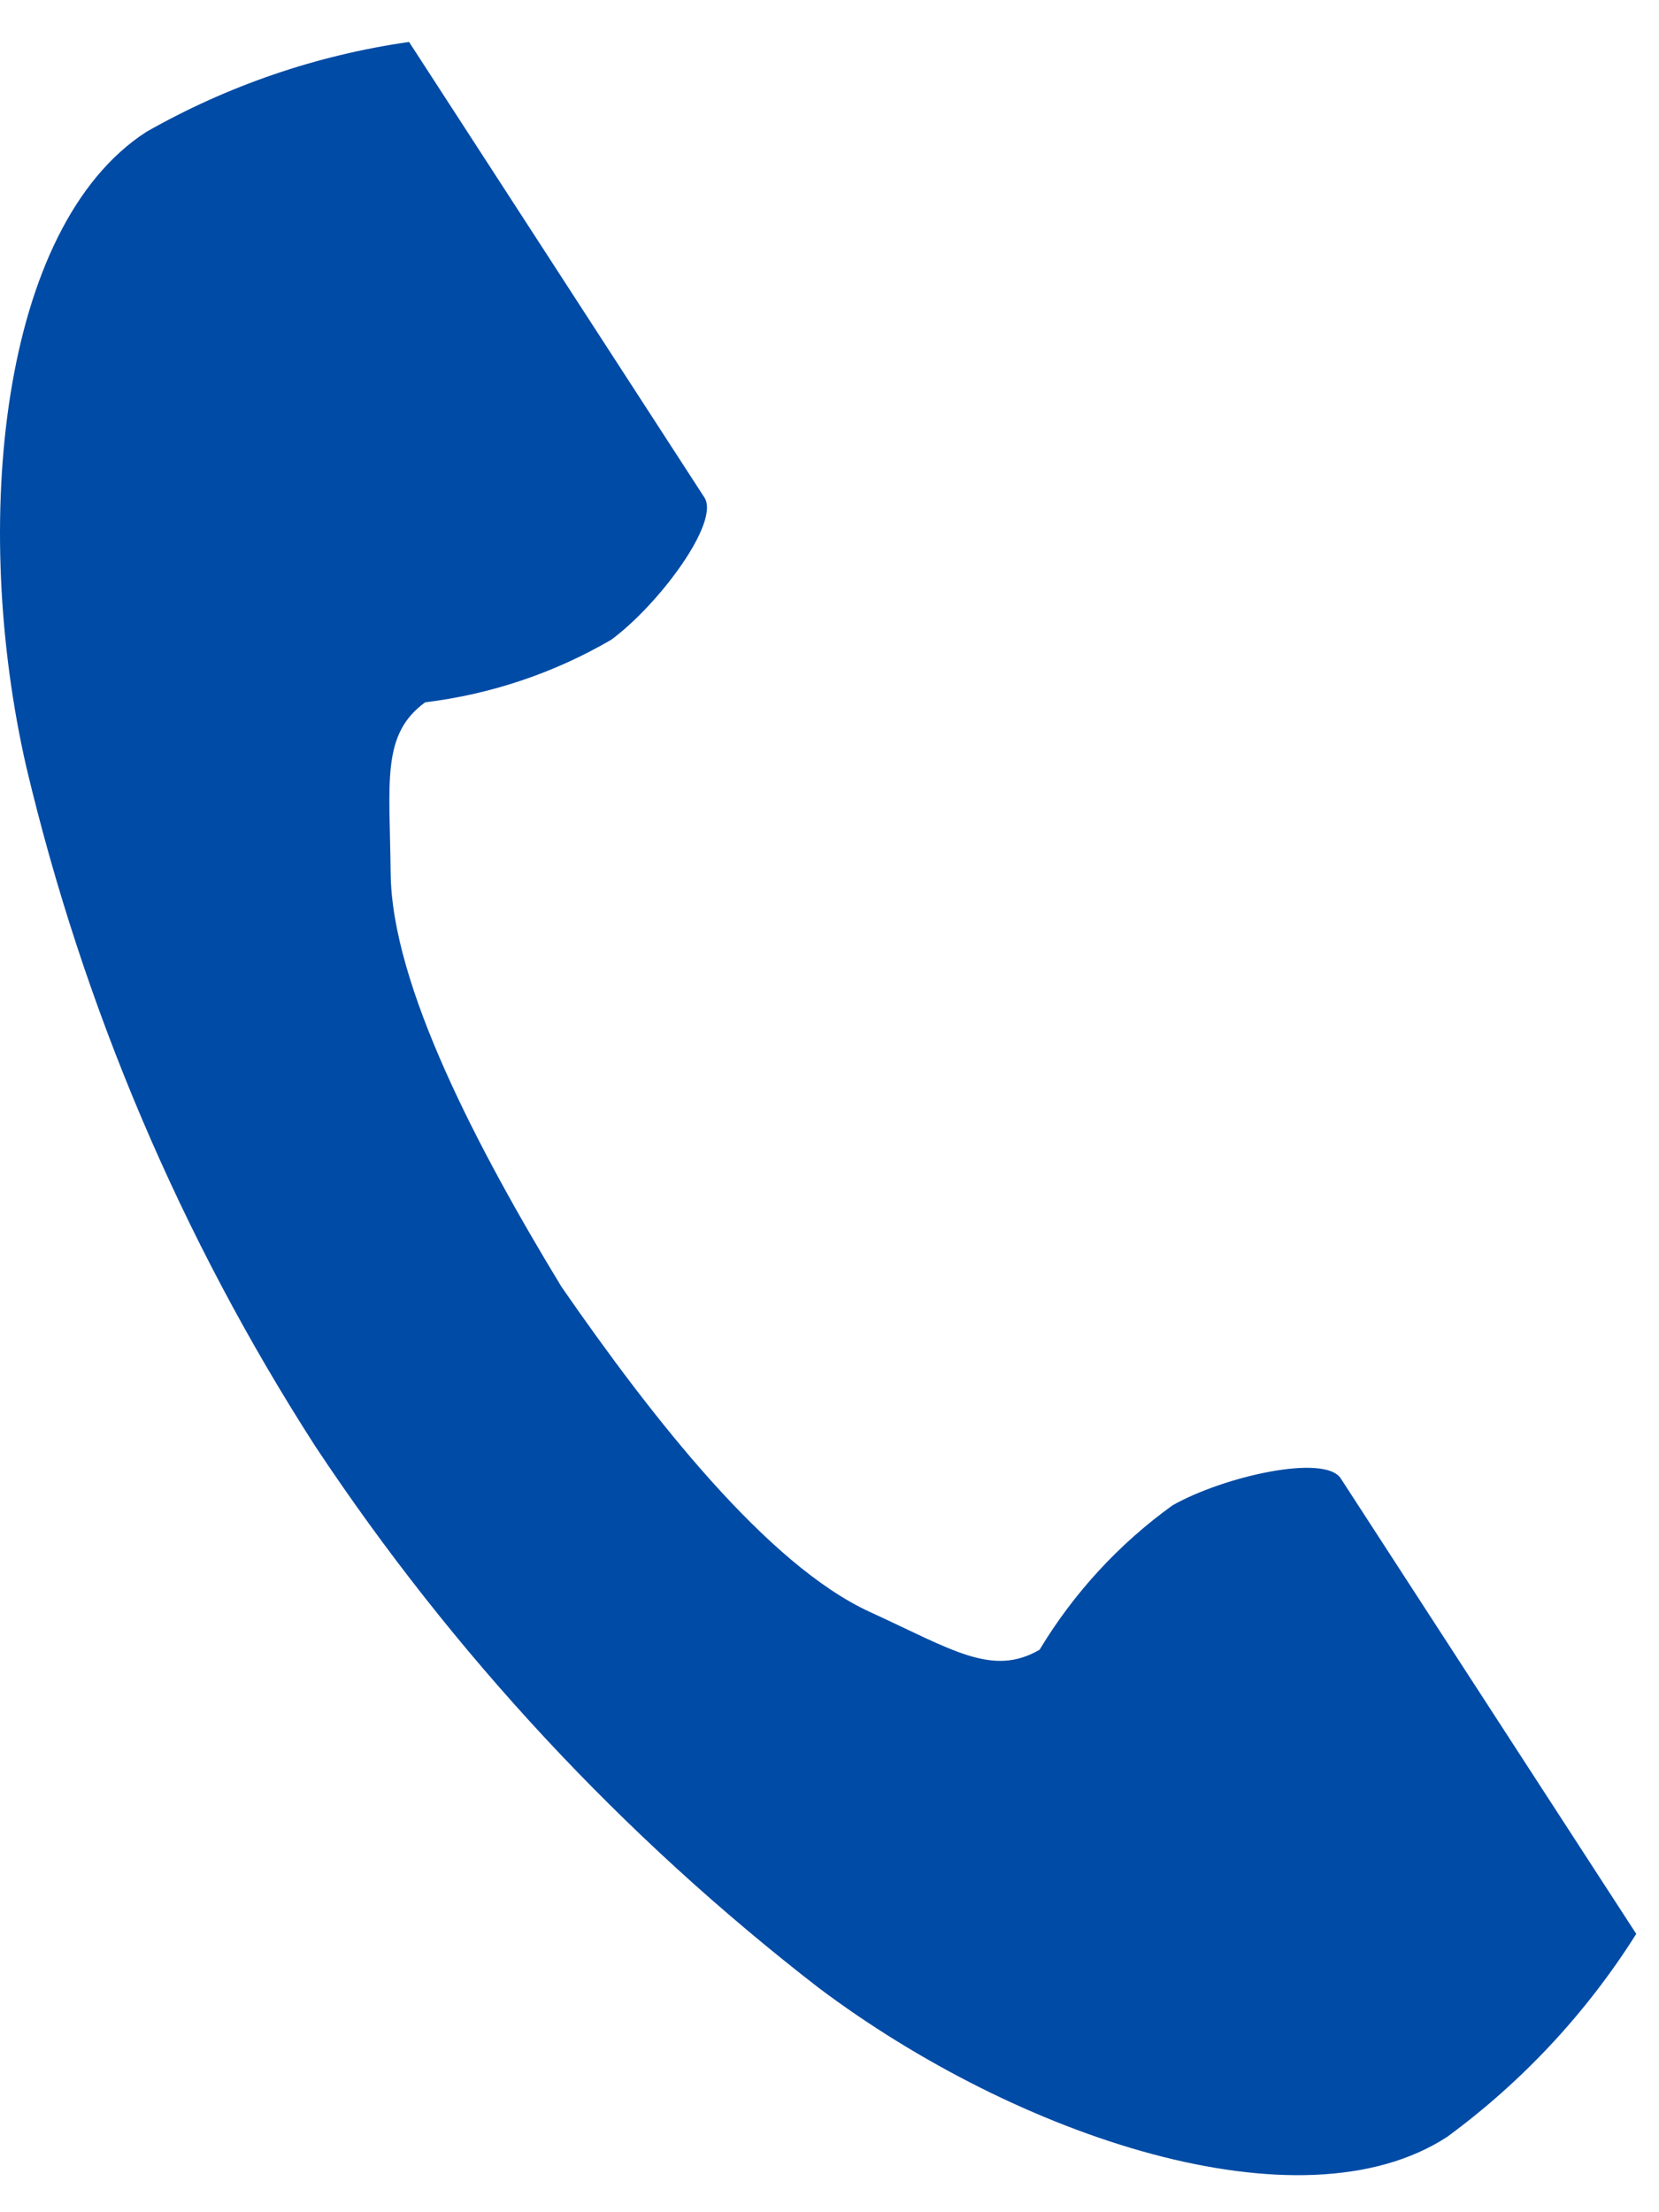 <svg width="21" height="28" viewBox="0 0 21 28" fill="none" xmlns="http://www.w3.org/2000/svg">
<path id="&#227;&#131;&#145;&#227;&#130;&#185; 1" d="M1.851 1.67C-0.004 2.872 -0.369 6.636 0.332 9.703C1.056 12.759 2.294 15.67 3.994 18.31C5.729 20.926 7.88 23.24 10.363 25.16C12.877 27.05 16.46 28.252 18.316 27.048C19.269 26.349 20.082 25.477 20.712 24.477L19.715 22.941L16.972 18.713C16.769 18.398 15.492 18.685 14.842 19.053C14.163 19.542 13.591 20.164 13.159 20.881C12.559 21.228 12.056 20.881 11.006 20.4C9.715 19.805 8.264 17.959 7.108 16.288C6.053 14.552 4.959 12.473 4.945 11.052C4.933 9.895 4.824 9.295 5.382 8.889C6.212 8.788 7.013 8.519 7.736 8.098C8.337 7.656 9.12 6.607 8.916 6.296L6.175 2.068L5.178 0.531C4.007 0.698 2.879 1.085 1.851 1.67Z" fill="#004BA5"/>
</svg>

